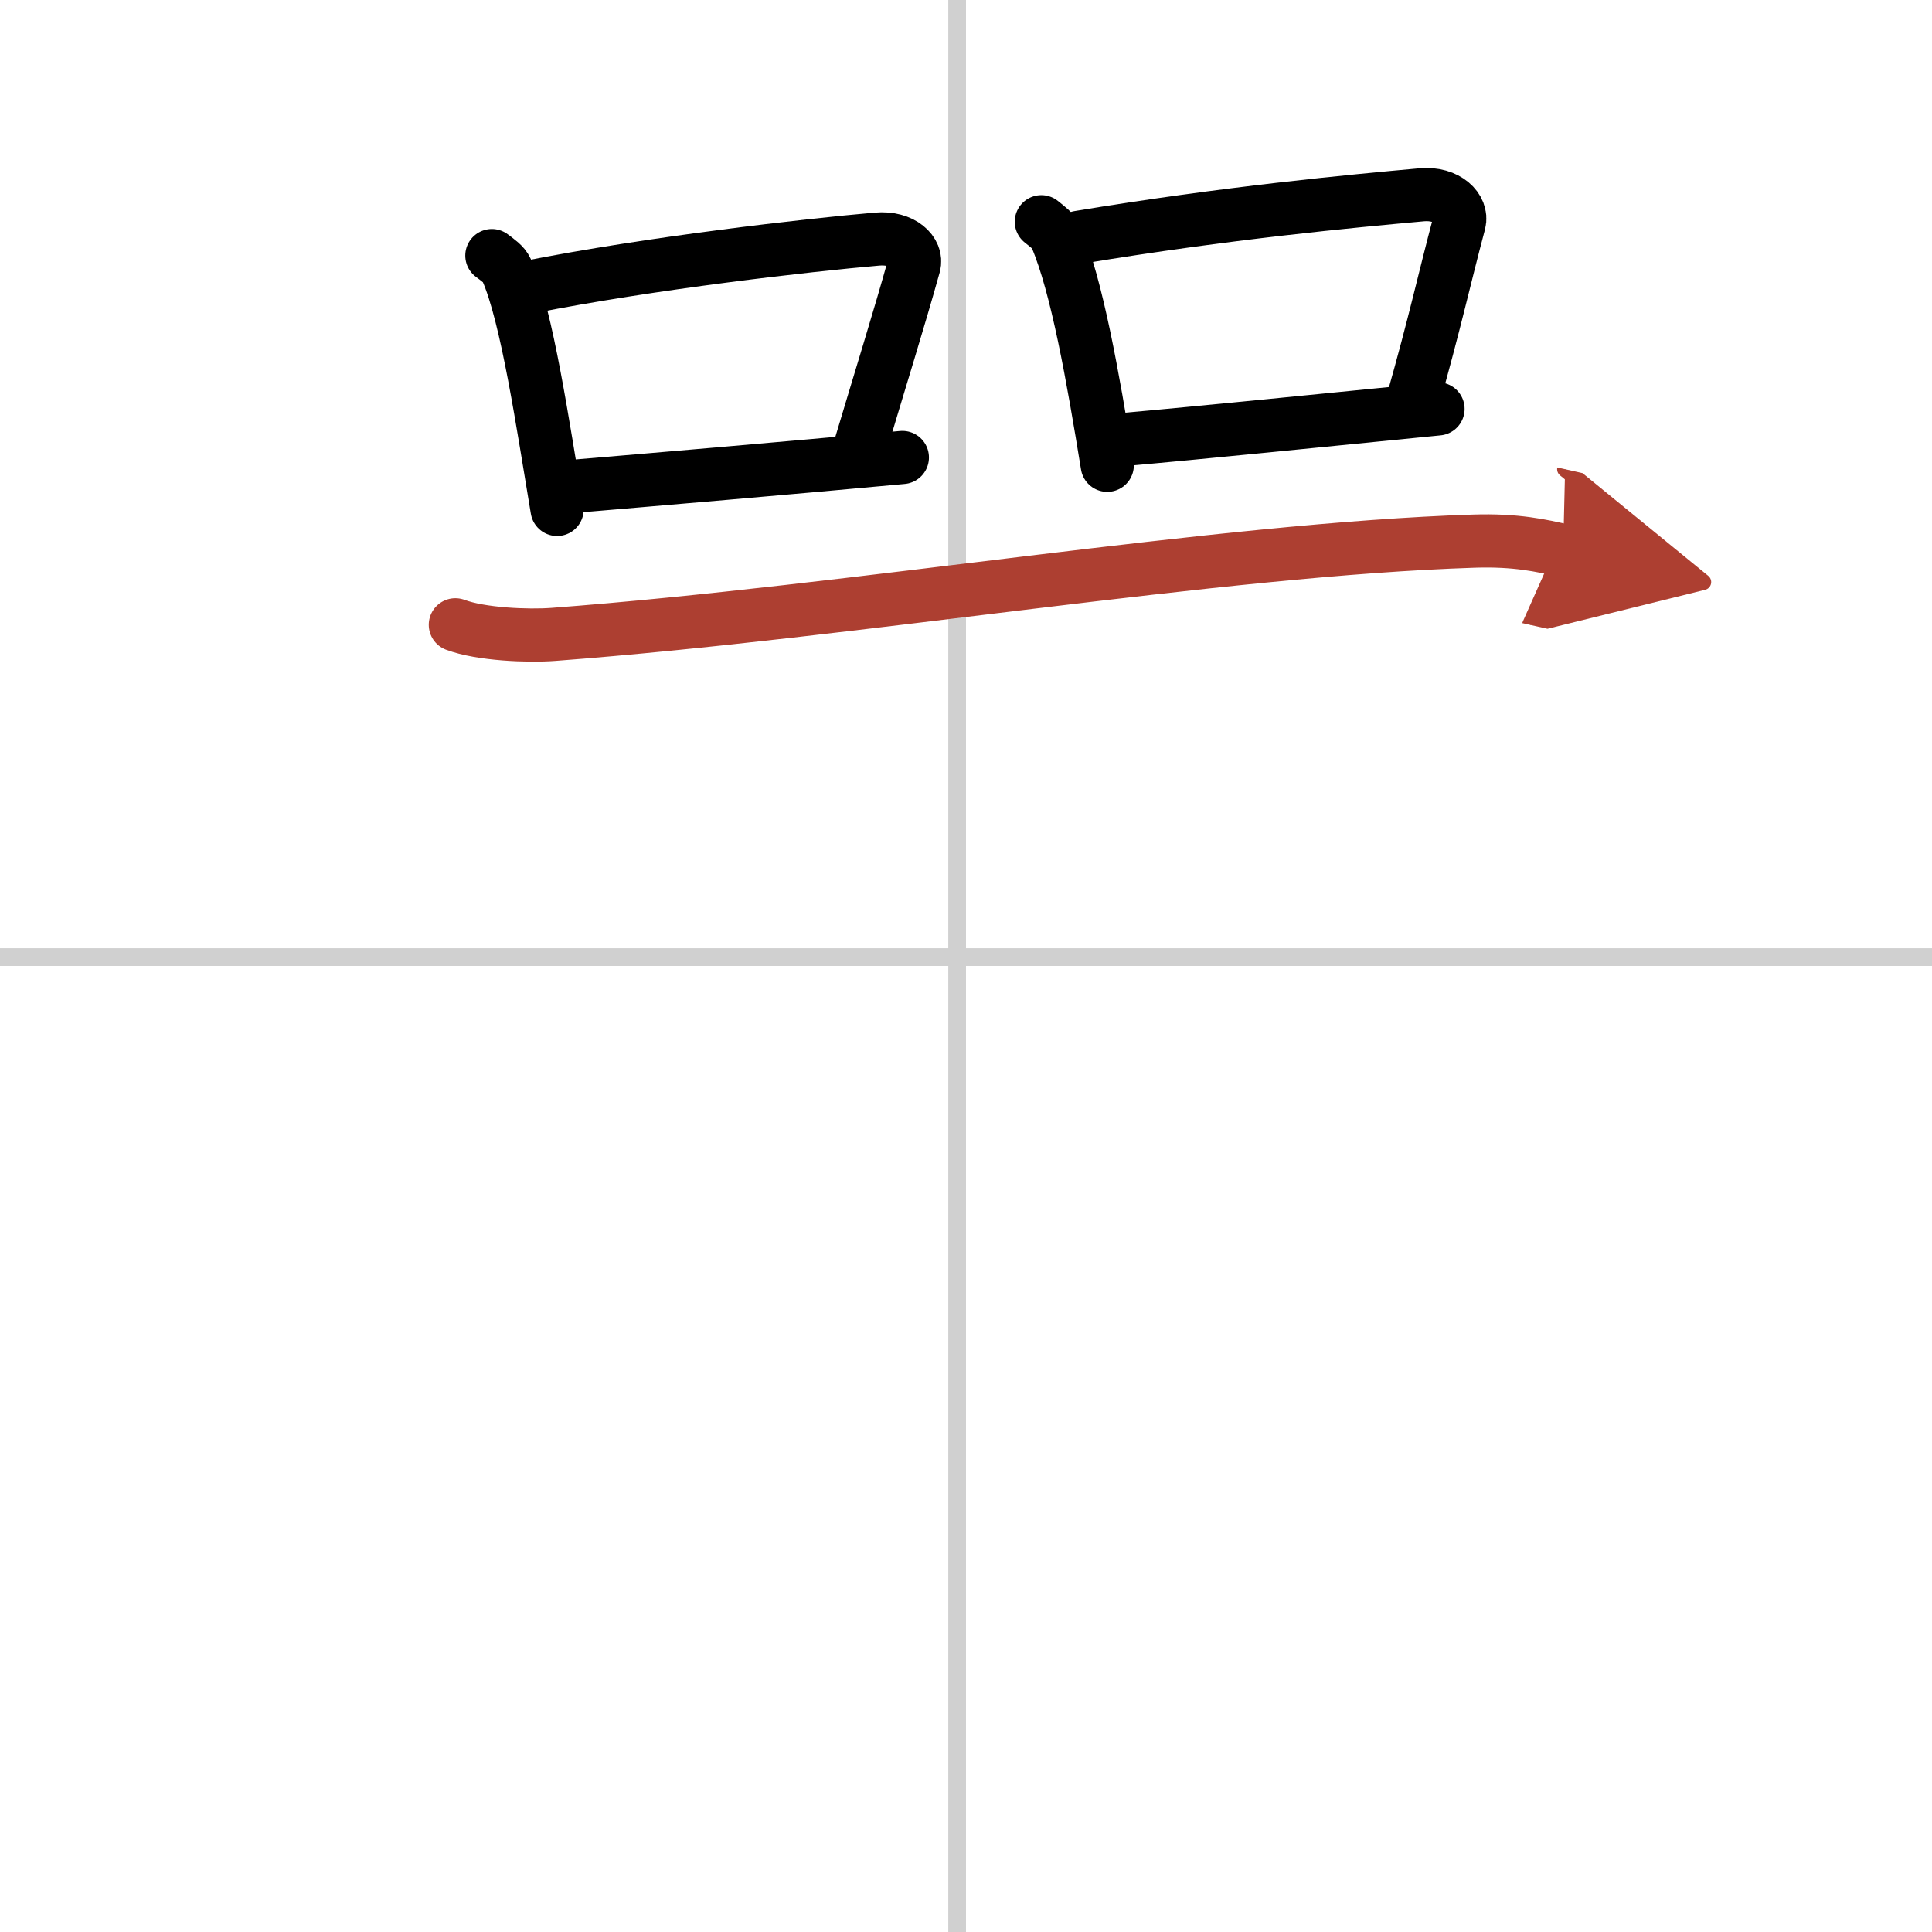 <svg width="400" height="400" viewBox="0 0 109 109" xmlns="http://www.w3.org/2000/svg"><defs><marker id="a" markerWidth="4" orient="auto" refX="1" refY="5" viewBox="0 0 10 10"><polyline points="0 0 10 5 0 10 1 5" fill="#ad3f31" stroke="#ad3f31"/></marker></defs><g fill="none" stroke="#000" stroke-linecap="round" stroke-linejoin="round" stroke-width="3"><rect width="100%" height="100%" fill="#fff" stroke="#fff"/><line x1="54" x2="54" y2="109" stroke="#d0d0d0" stroke-width="1"/><line x2="109" y1="54" y2="54" stroke="#d0d0d0" stroke-width="1"/><path d="m27.75 14.42c0.34 0.26 0.68 0.48 0.83 0.81 1.16 2.61 2.06 8.82 2.85 13.51"/><path d="m29.84 16.2c6.86-1.36 15.71-2.37 19.64-2.71 1.44-0.13 2.3 0.74 2.09 1.48-0.85 3.05-1.85 6.24-3.11 10.46"/><path d="m32.09 27.46c4.62-0.39 12.48-1.06 18.82-1.65"/><path d="m58.75 12.51c0.34 0.28 0.69 0.51 0.83 0.86 1.18 2.77 2.08 7.9 2.89 12.88"/><path d="m60.86 13.39c8.39-1.39 15.38-2.04 19.35-2.4 1.45-0.13 2.32 0.79 2.12 1.57-0.86 3.23-1.37 5.64-2.64 10.11"/><path d="m63.13 24.82c4.67-0.41 11.6-1.12 18-1.75"/><path d="m25.69 35.25c1.44 0.54 4.09 0.65 5.54 0.54 16.93-1.28 37.59-4.8 51.91-5.26 2.41-0.08 3.85 0.26 5.05 0.53" marker-end="url(#a)" stroke="#ad3f31"/></g></svg>
